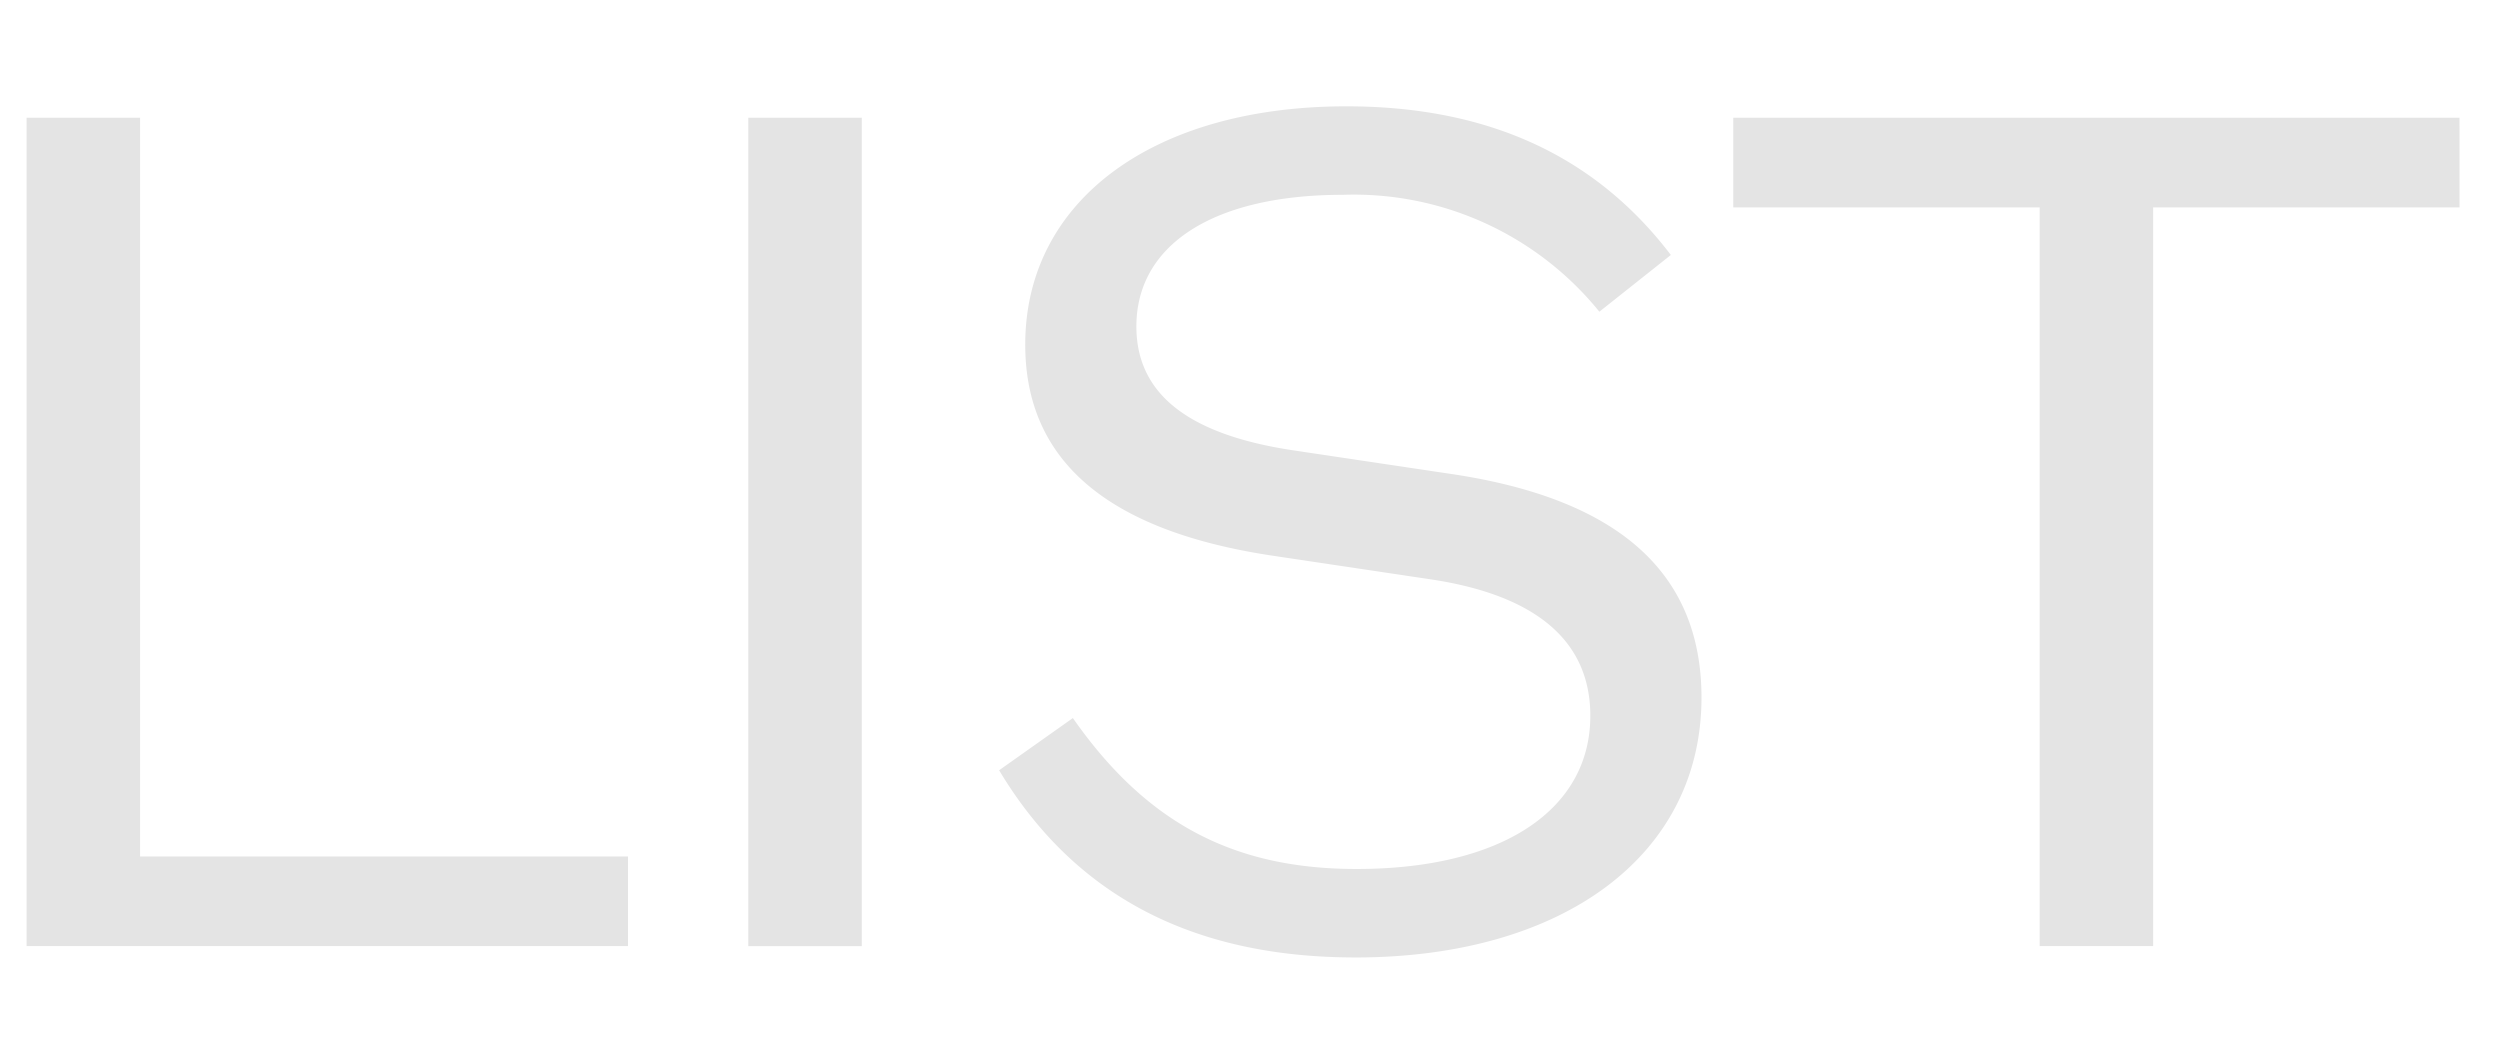 <svg xmlns="http://www.w3.org/2000/svg" width="94" height="40" viewBox="0 0 94 40">
  <g id="navi-pl02" transform="translate(-413 -822)">
    <path id="productlist--sp" d="M250.543,33.563V5.787h-4.267V36.933h22.613V33.563Zm22.869,3.371h4.267V5.787h-4.267Zm22.827.427c7.808,0,13.013-3.84,13.013-9.771,0-4.693-3.115-7.467-9.387-8.405l-6.016-.9c-3.925-.6-5.845-2.133-5.845-4.651,0-3.072,2.9-4.949,7.765-4.949a11.877,11.877,0,0,1,9.643,4.395l2.688-2.133c-2.859-3.755-6.912-5.589-12.2-5.589-7.253,0-12.075,3.541-12.075,8.96,0,4.352,3.072,7,9.3,7.936l6.016.9c3.883.6,5.931,2.3,5.931,5.12,0,3.541-3.328,5.76-8.789,5.76-4.608,0-7.893-1.707-10.667-5.675l-2.773,1.963C285.657,35.013,290.095,37.36,296.239,37.36ZM337.753,5.787H310.447V9.157h11.52V36.933h4.267V9.157h11.52Z" transform="translate(167.724 820.64)" fill="#e4e4e4"/>
    <rect id="長方形_7620" data-name="長方形 7620" width="94" height="40" transform="translate(413 822)" fill="none" opacity="0.239"/>
  </g>
</svg>
